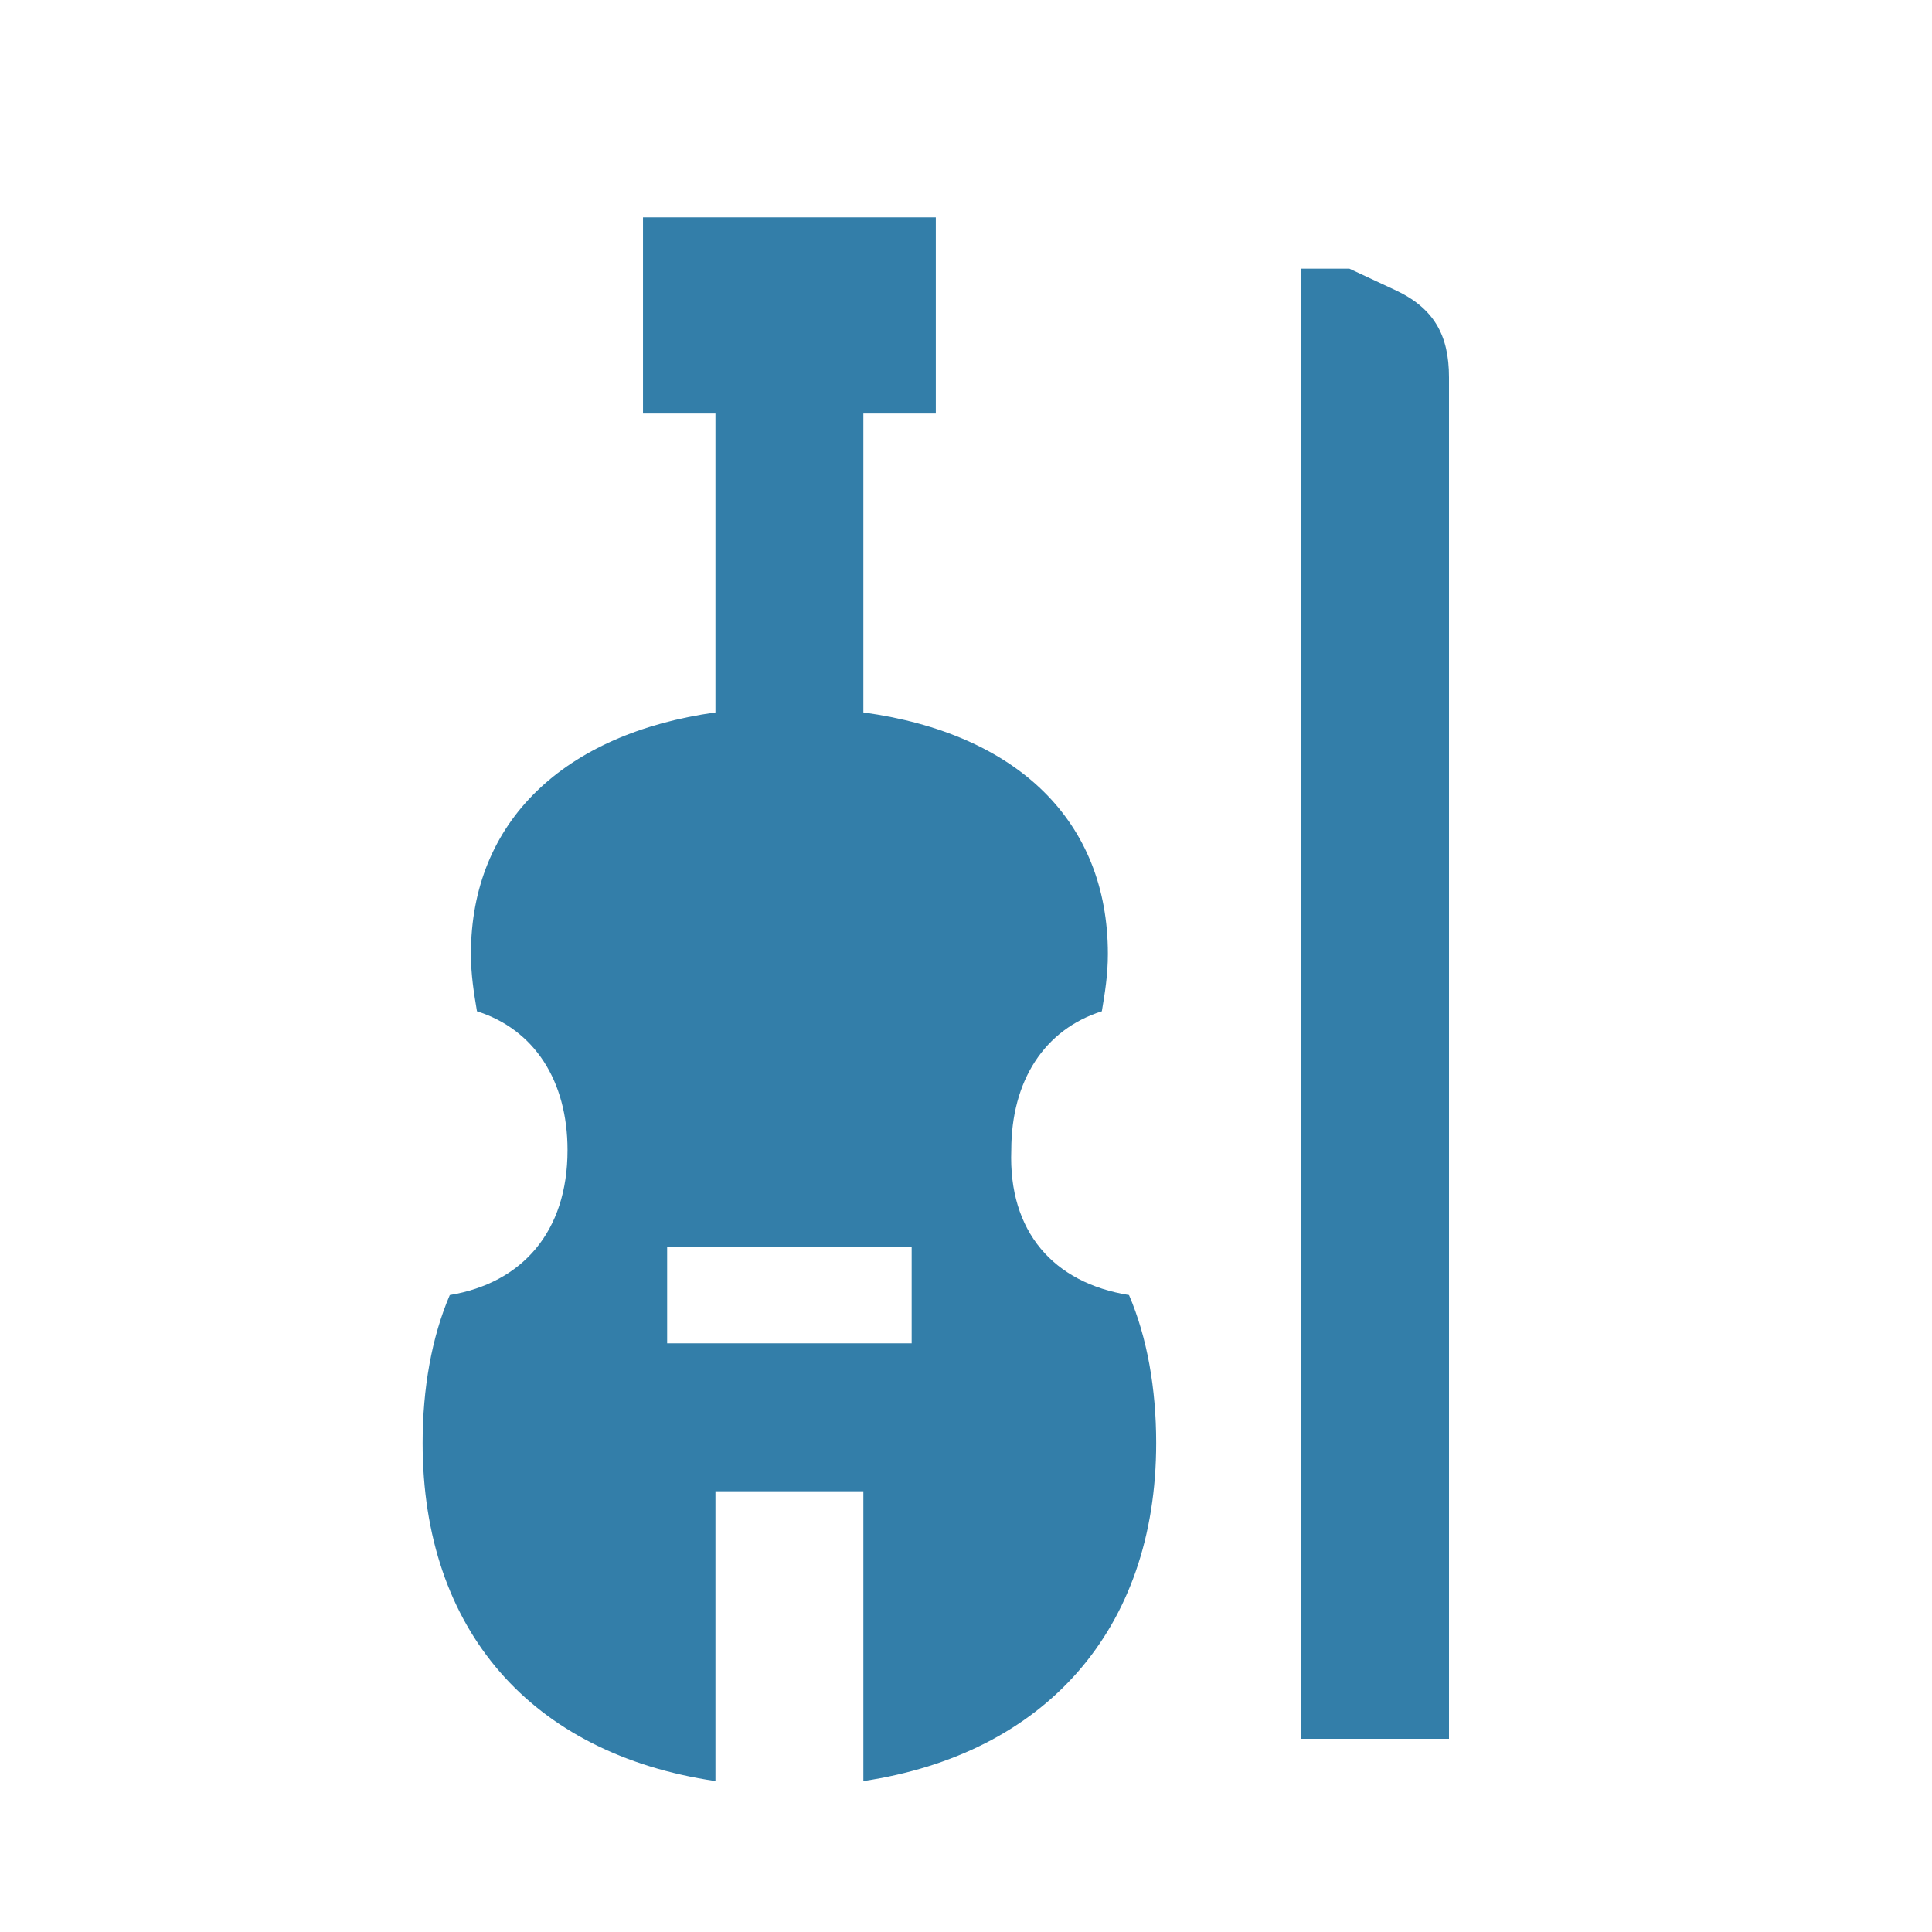 <svg xmlns="http://www.w3.org/2000/svg" version="1.1"  x="0px" y="0px" viewBox="0 0 64 64" xml:space="preserve">
<path class="st0" d="M48,12.5v45.1h-4.9V8.9h1.6l1.5,0.7C47.5,10.2,48,11.1,48,12.5z M37.4,42.9c0.6,1.4,0.9,3.1,0.9,4.9  c0,6.2-3.7,10.3-9.7,11.2v-9.6h-4.9V59c-6.1-0.9-9.7-5-9.7-11.2c0-1.8,0.3-3.5,0.9-4.9c2.4-0.4,3.9-2.1,3.9-4.8c0-2.3-1.1-4-3-4.6  c-0.1-0.6-0.2-1.2-0.2-1.9c0-4.4,3.1-7.3,8.1-8v-9.9h-2.4V7.2H31v6.5h-2.4v9.9c5.1,0.7,8.1,3.6,8.1,8c0,0.7-0.1,1.3-0.2,1.9  c-1.9,0.6-3,2.3-3,4.6C33.4,40.8,34.9,42.5,37.4,42.9L37.4,42.9z M30.2,41.3h-8.1v3.2h8.1V41.3z" fill="#337ea9" />
</svg>